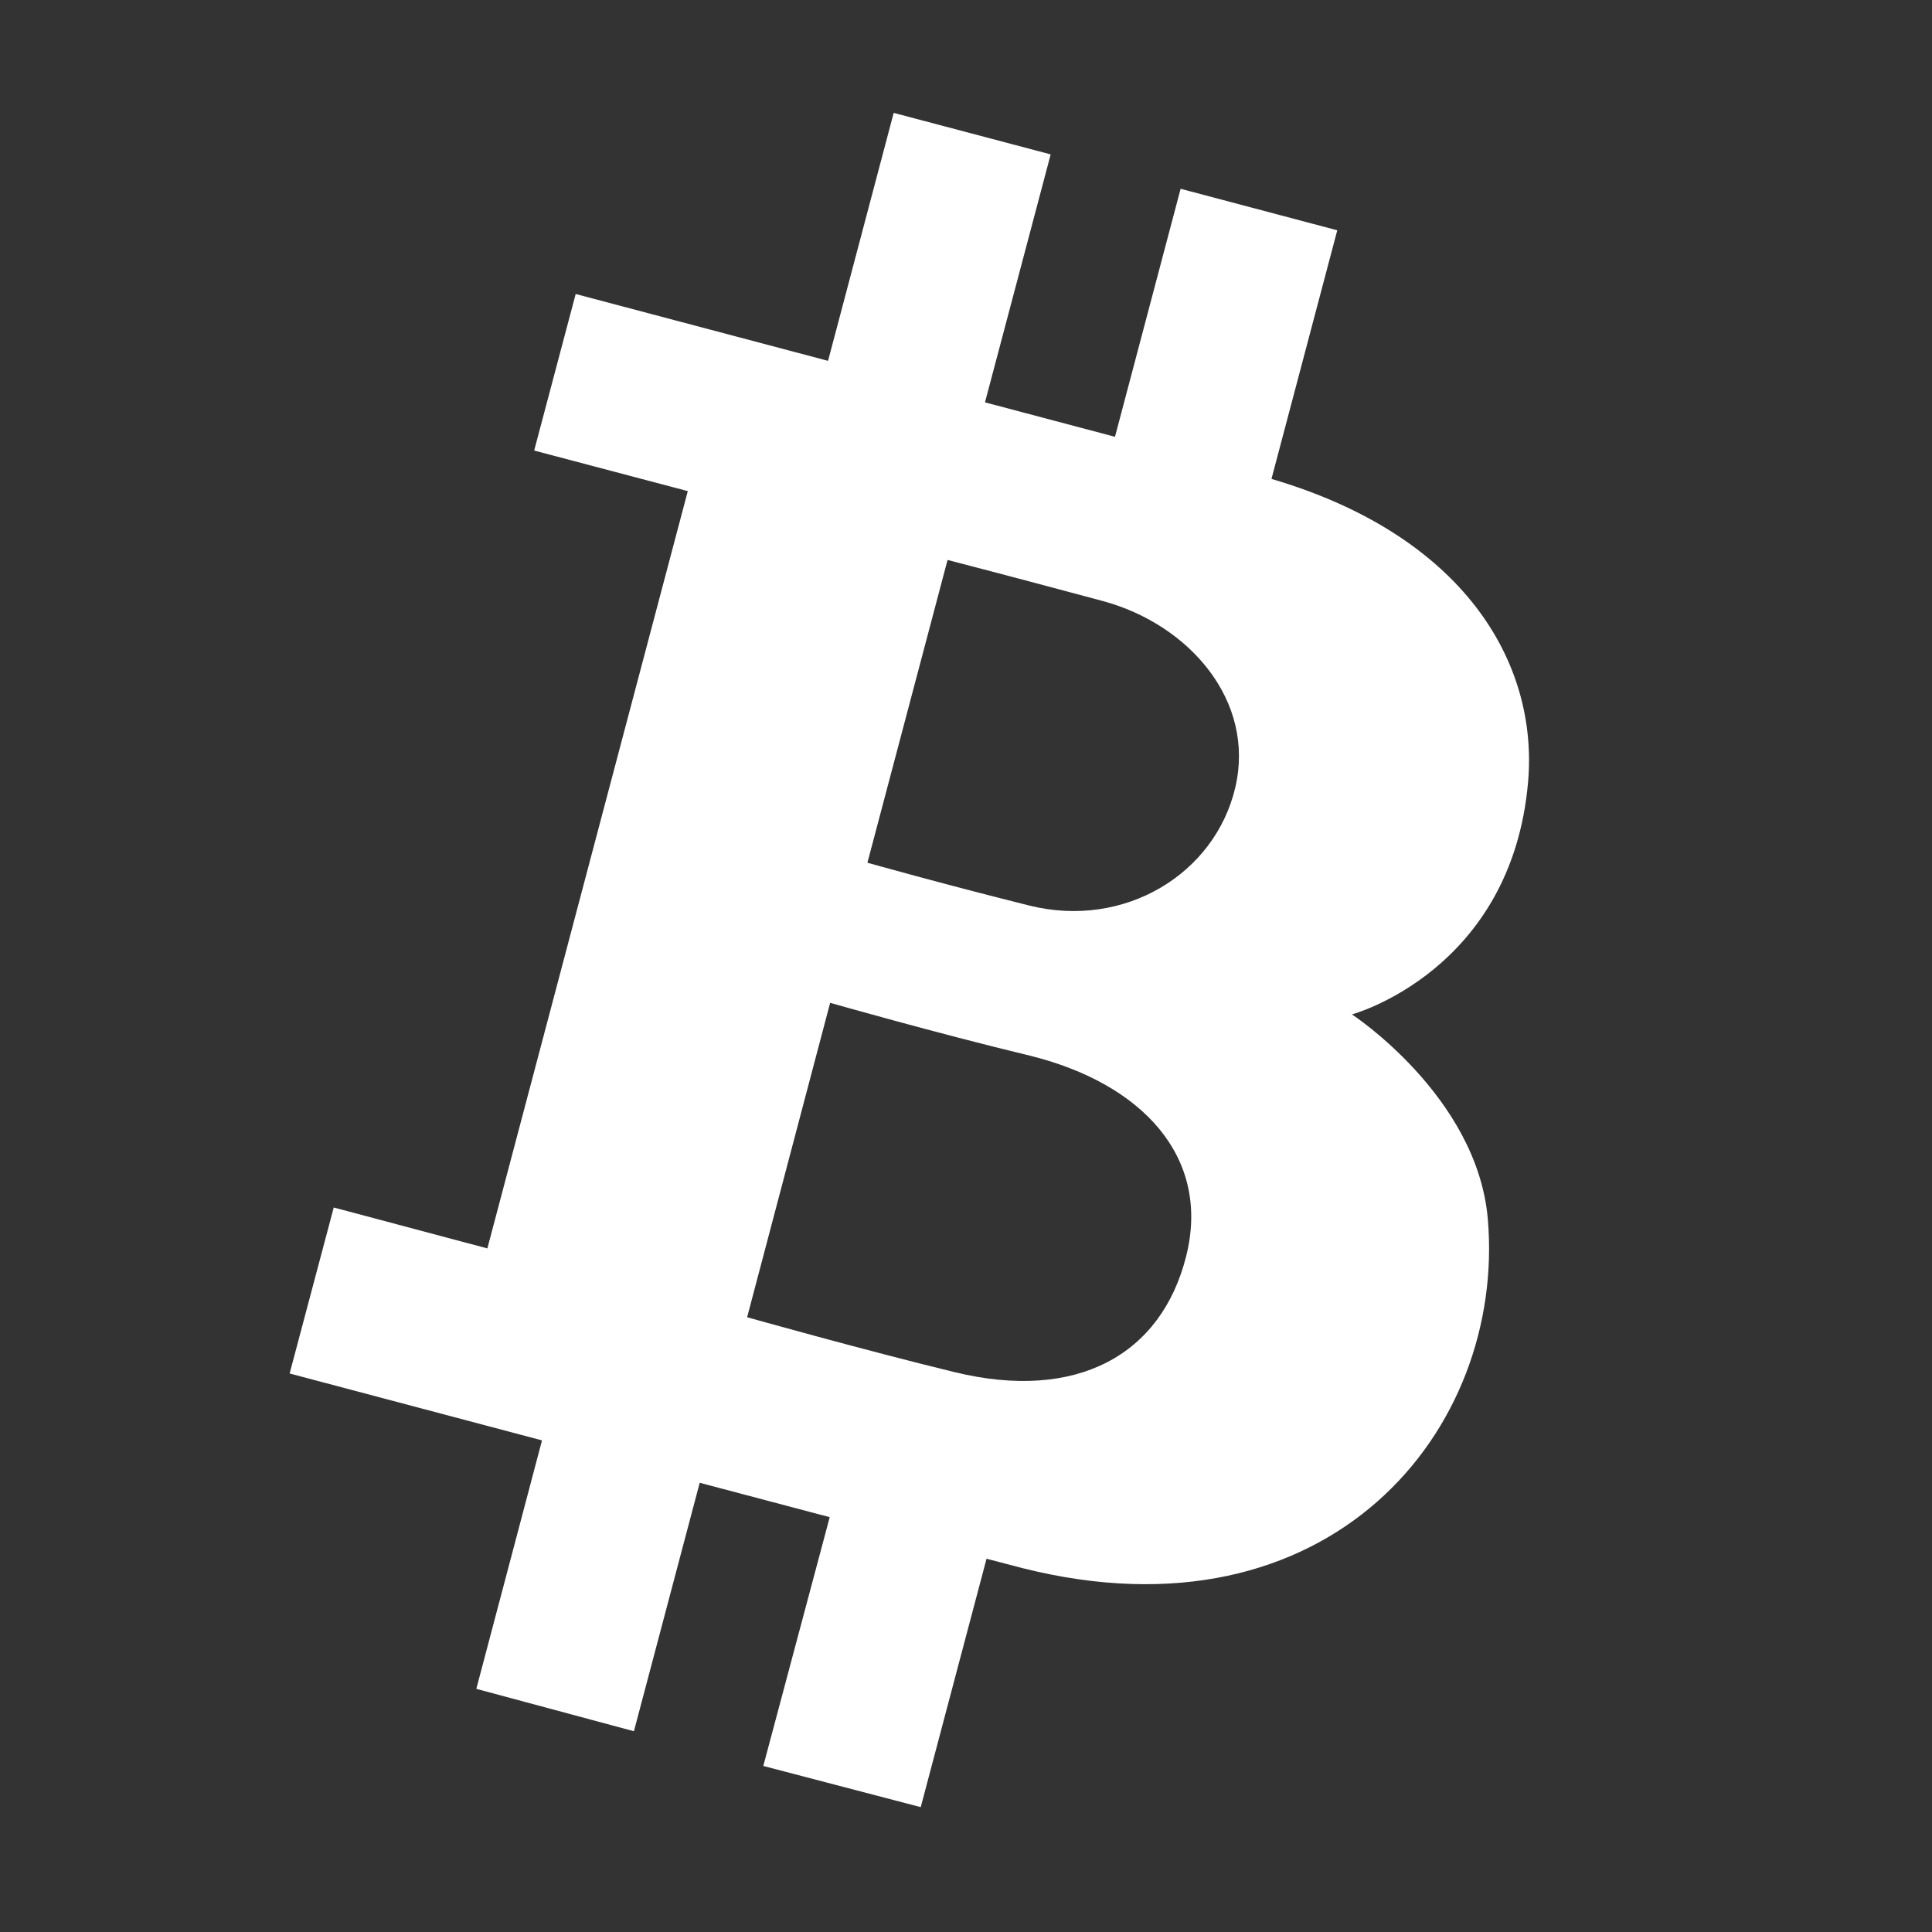 <svg width="35" height="35" viewBox="0 0 35 35" fill="none" xmlns="http://www.w3.org/2000/svg">
<rect x="0" y="0" width="35" height="35" fill="#333333" stroke="none"/>
<path d="M26.953 22.082C26.761 19.862 24.492 18.377 24.492 18.377C24.492 18.377 27.385 17.593 27.683 14.164C27.871 11.976 26.493 9.693 23.034 8.676L24.226 4.172L21.388 3.42L20.199 7.913L17.844 7.289L19.034 2.797L16.19 2.045L15.001 6.537L10.429 5.326L9.677 8.162L12.46 8.897L8.829 22.616L6.046 21.875L5.247 24.882L9.819 26.094L8.629 30.595L11.484 31.363L12.676 26.862L15.031 27.485L13.828 31.992L16.68 32.738L17.872 28.238L18.531 28.41C24.087 29.804 27.281 25.91 26.953 22.082ZM17.166 10.144C17.166 10.144 18.32 10.442 19.977 10.888C21.549 11.312 22.747 12.701 22.378 14.268C22.009 15.834 20.371 16.832 18.651 16.406C17.073 16.012 15.714 15.629 15.714 15.629L17.166 10.144ZM17.295 24.858C15.654 24.459 13.535 23.863 13.535 23.863L15.039 18.167C15.039 18.167 16.953 18.714 18.656 19.124C20.694 19.627 21.938 20.964 21.489 22.755C21.041 24.546 19.507 25.396 17.295 24.858Z" fill="white"/>
</svg>
